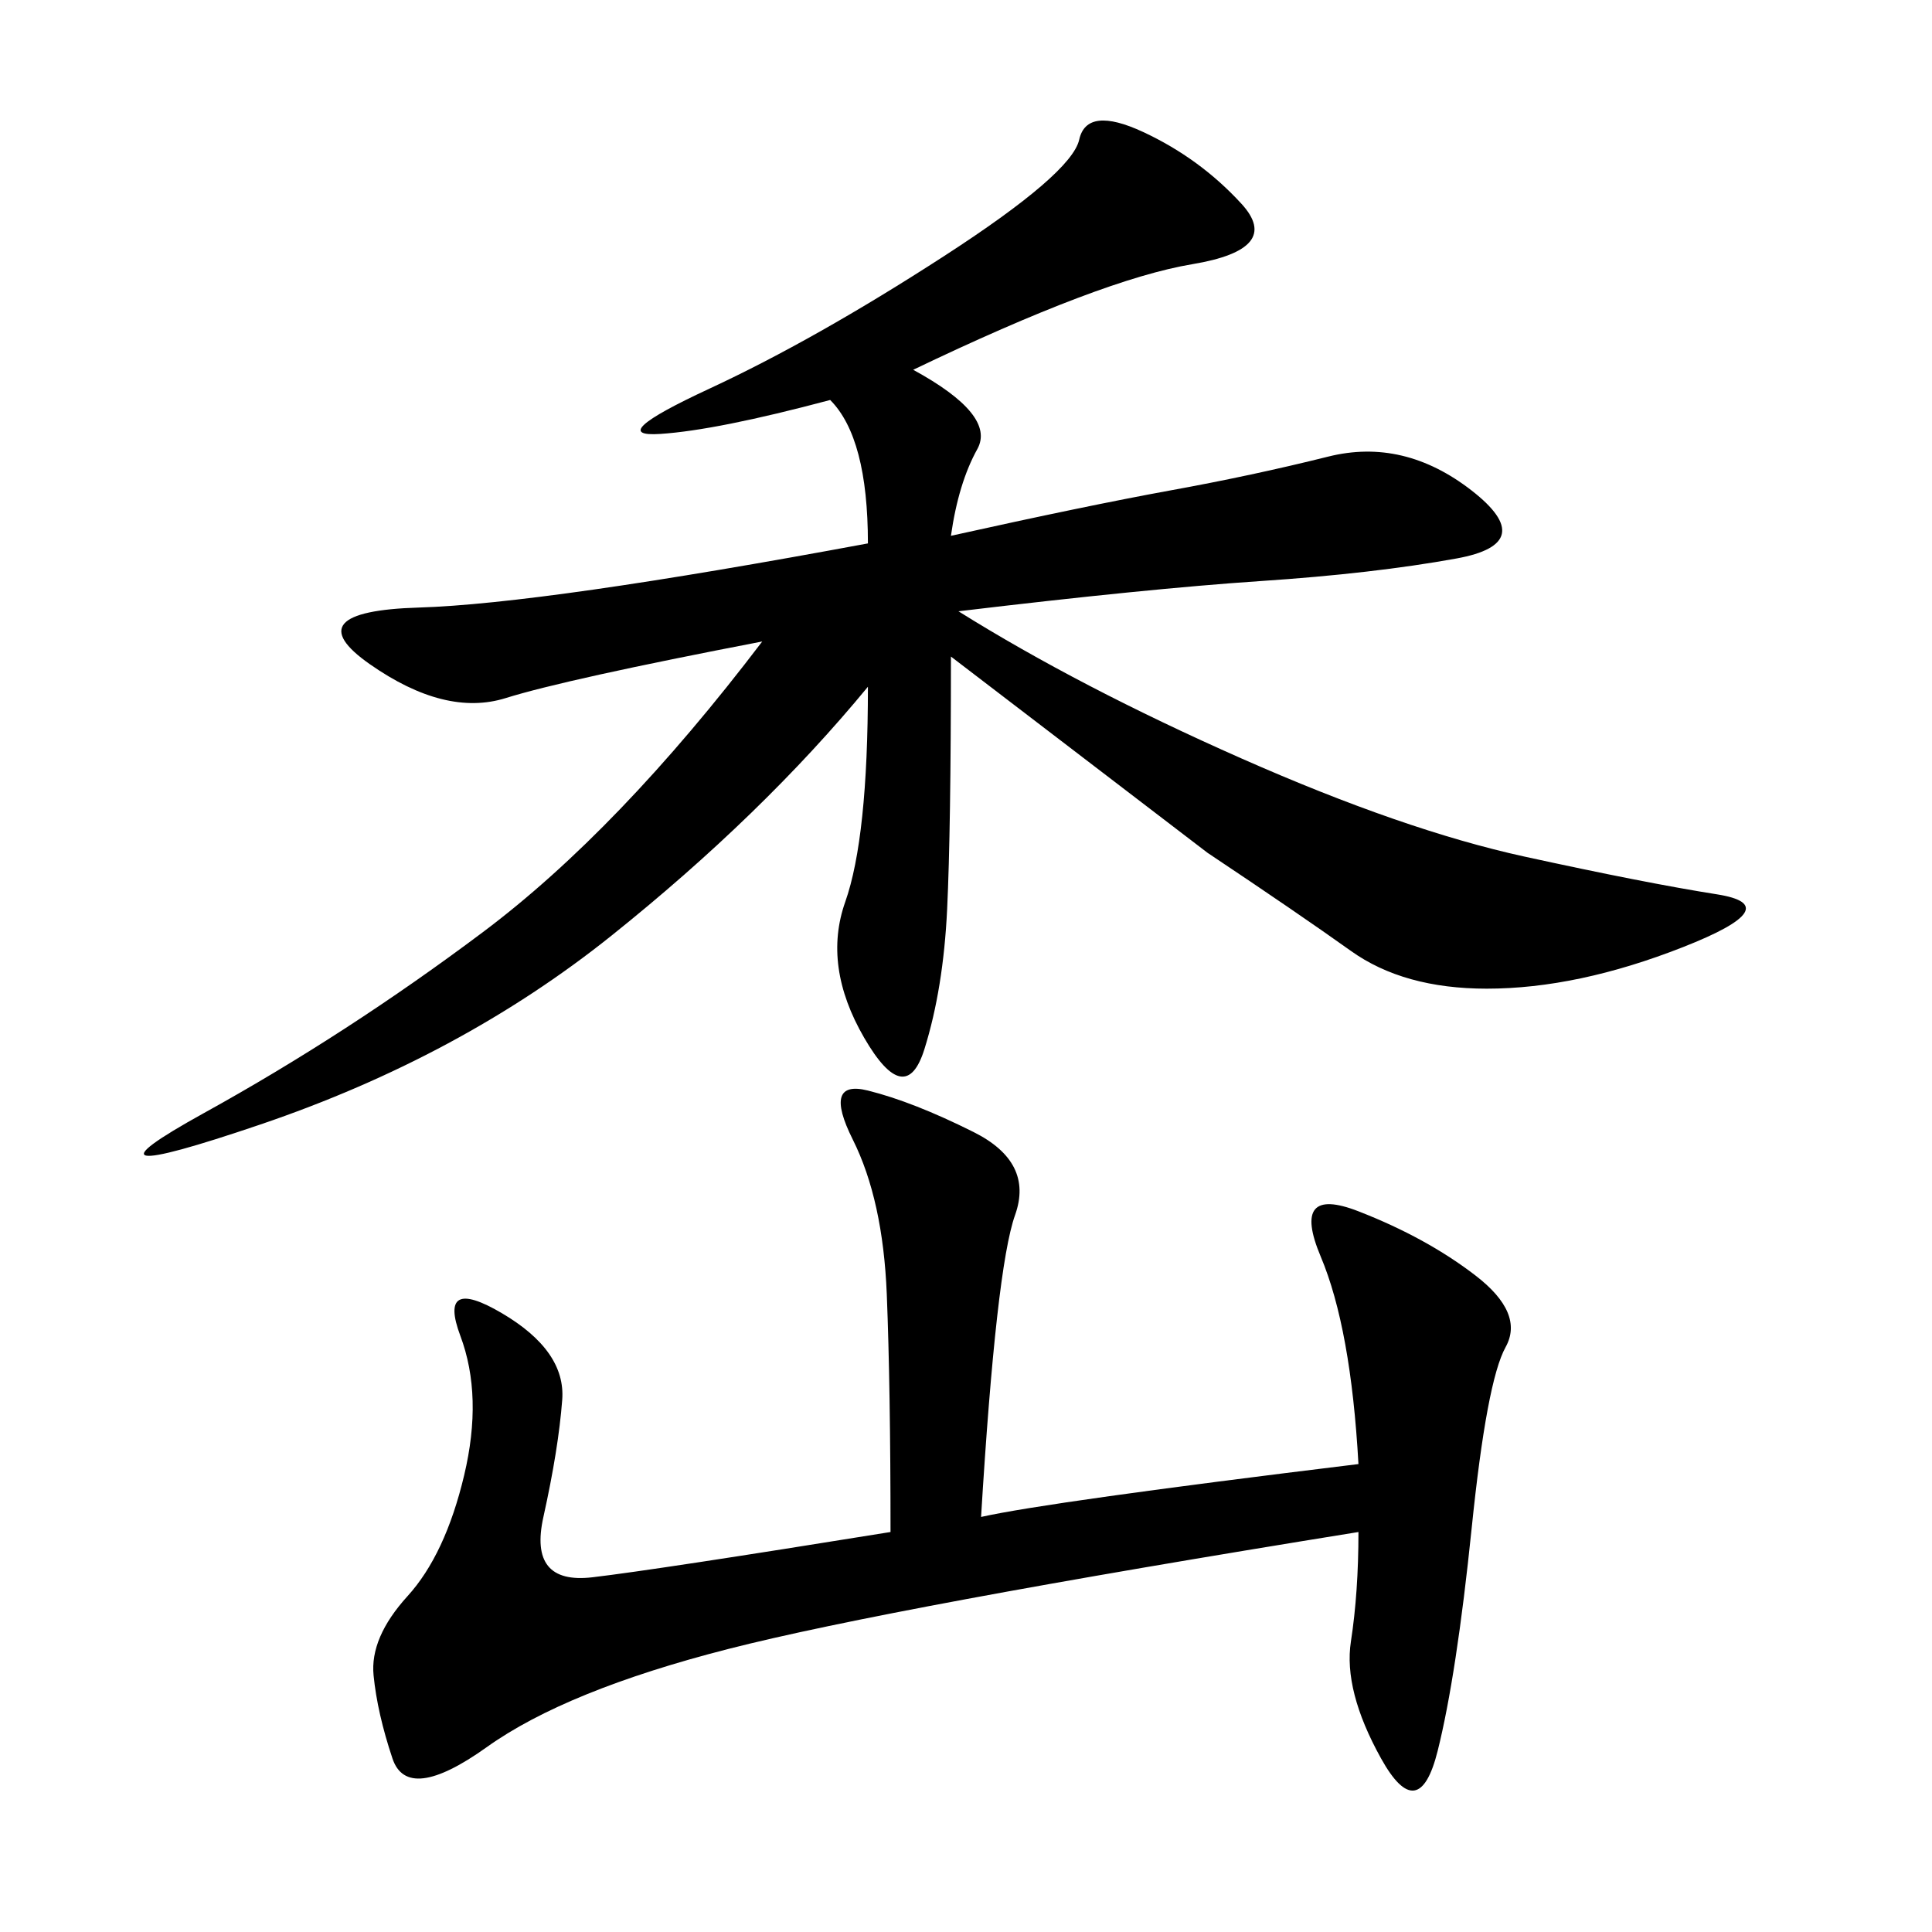 <svg xmlns="http://www.w3.org/2000/svg" xmlns:xlink="http://www.w3.org/1999/xlink" width="300" height="300"><path d="M141.80 57.42Q154.69 64.45 151.76 69.73Q148.83 75 147.66 83.20L147.66 83.20Q168.75 78.52 181.64 76.17Q194.53 73.83 206.25 70.90Q217.97 67.97 228.52 76.17Q239.06 84.38 226.17 86.72Q213.28 89.06 195.70 90.23Q178.13 91.41 148.83 94.92L148.83 94.92Q167.58 106.64 192.77 117.77Q217.97 128.91 236.72 133.01Q255.47 137.11 266.60 138.87Q277.73 140.63 261.33 147.07Q244.92 153.52 230.86 153.52L230.86 153.52Q217.97 153.52 209.77 147.66Q201.56 141.80 187.50 132.42L187.50 132.42L147.66 101.95Q147.66 128.91 147.07 141.21Q146.48 153.52 143.55 162.89Q140.63 172.27 134.18 161.13Q127.73 150 131.25 140.04Q134.77 130.08 134.77 106.64L134.77 106.64Q118.36 126.56 94.92 145.31Q71.48 164.06 40.43 174.61Q9.38 185.16 31.64 172.85Q53.91 160.55 75 144.73Q96.09 128.91 118.36 99.61L118.36 99.61Q87.89 105.47 78.52 108.40Q69.14 111.33 57.42 103.13Q45.70 94.92 65.04 94.34Q84.38 93.75 134.77 84.38L134.77 84.38Q134.77 67.97 128.91 62.11L128.91 62.11Q111.33 66.80 102.54 67.38Q93.75 67.97 110.16 60.35Q126.56 52.73 146.48 39.84Q166.41 26.95 167.58 21.68Q168.75 16.41 177.54 20.51Q186.33 24.61 192.77 31.64Q199.22 38.67 185.16 41.02Q171.09 43.36 141.80 57.42L141.80 57.42ZM152.34 235.55Q162.89 233.20 210.94 227.34L210.94 227.34Q209.77 206.25 205.08 195.12Q200.39 183.98 210.94 188.09Q221.48 192.19 229.10 198.05Q236.72 203.91 233.79 209.18Q230.86 214.45 228.52 237.30Q226.17 260.16 223.24 271.88Q220.31 283.59 214.45 273.05Q208.59 262.50 209.77 254.88Q210.94 247.27 210.94 237.89L210.94 237.89Q138.28 249.61 113.09 256.05Q87.89 262.50 75.59 271.29Q63.28 280.08 60.94 273.05Q58.59 266.02 58.01 260.16Q57.42 254.30 63.28 247.85Q69.14 241.41 72.07 229.10Q75 216.80 71.48 207.42Q67.97 198.05 77.93 203.91Q87.89 209.77 87.30 217.38Q86.72 225 84.38 235.55Q82.03 246.09 91.99 244.92Q101.95 243.75 138.28 237.89L138.28 237.89Q138.28 215.63 137.70 200.98Q137.11 186.33 132.42 176.95Q127.73 167.58 134.77 169.34Q141.80 171.09 151.17 175.78Q160.55 180.47 157.62 188.67Q154.69 196.88 152.34 235.55L152.34 235.55Z"/></svg>
